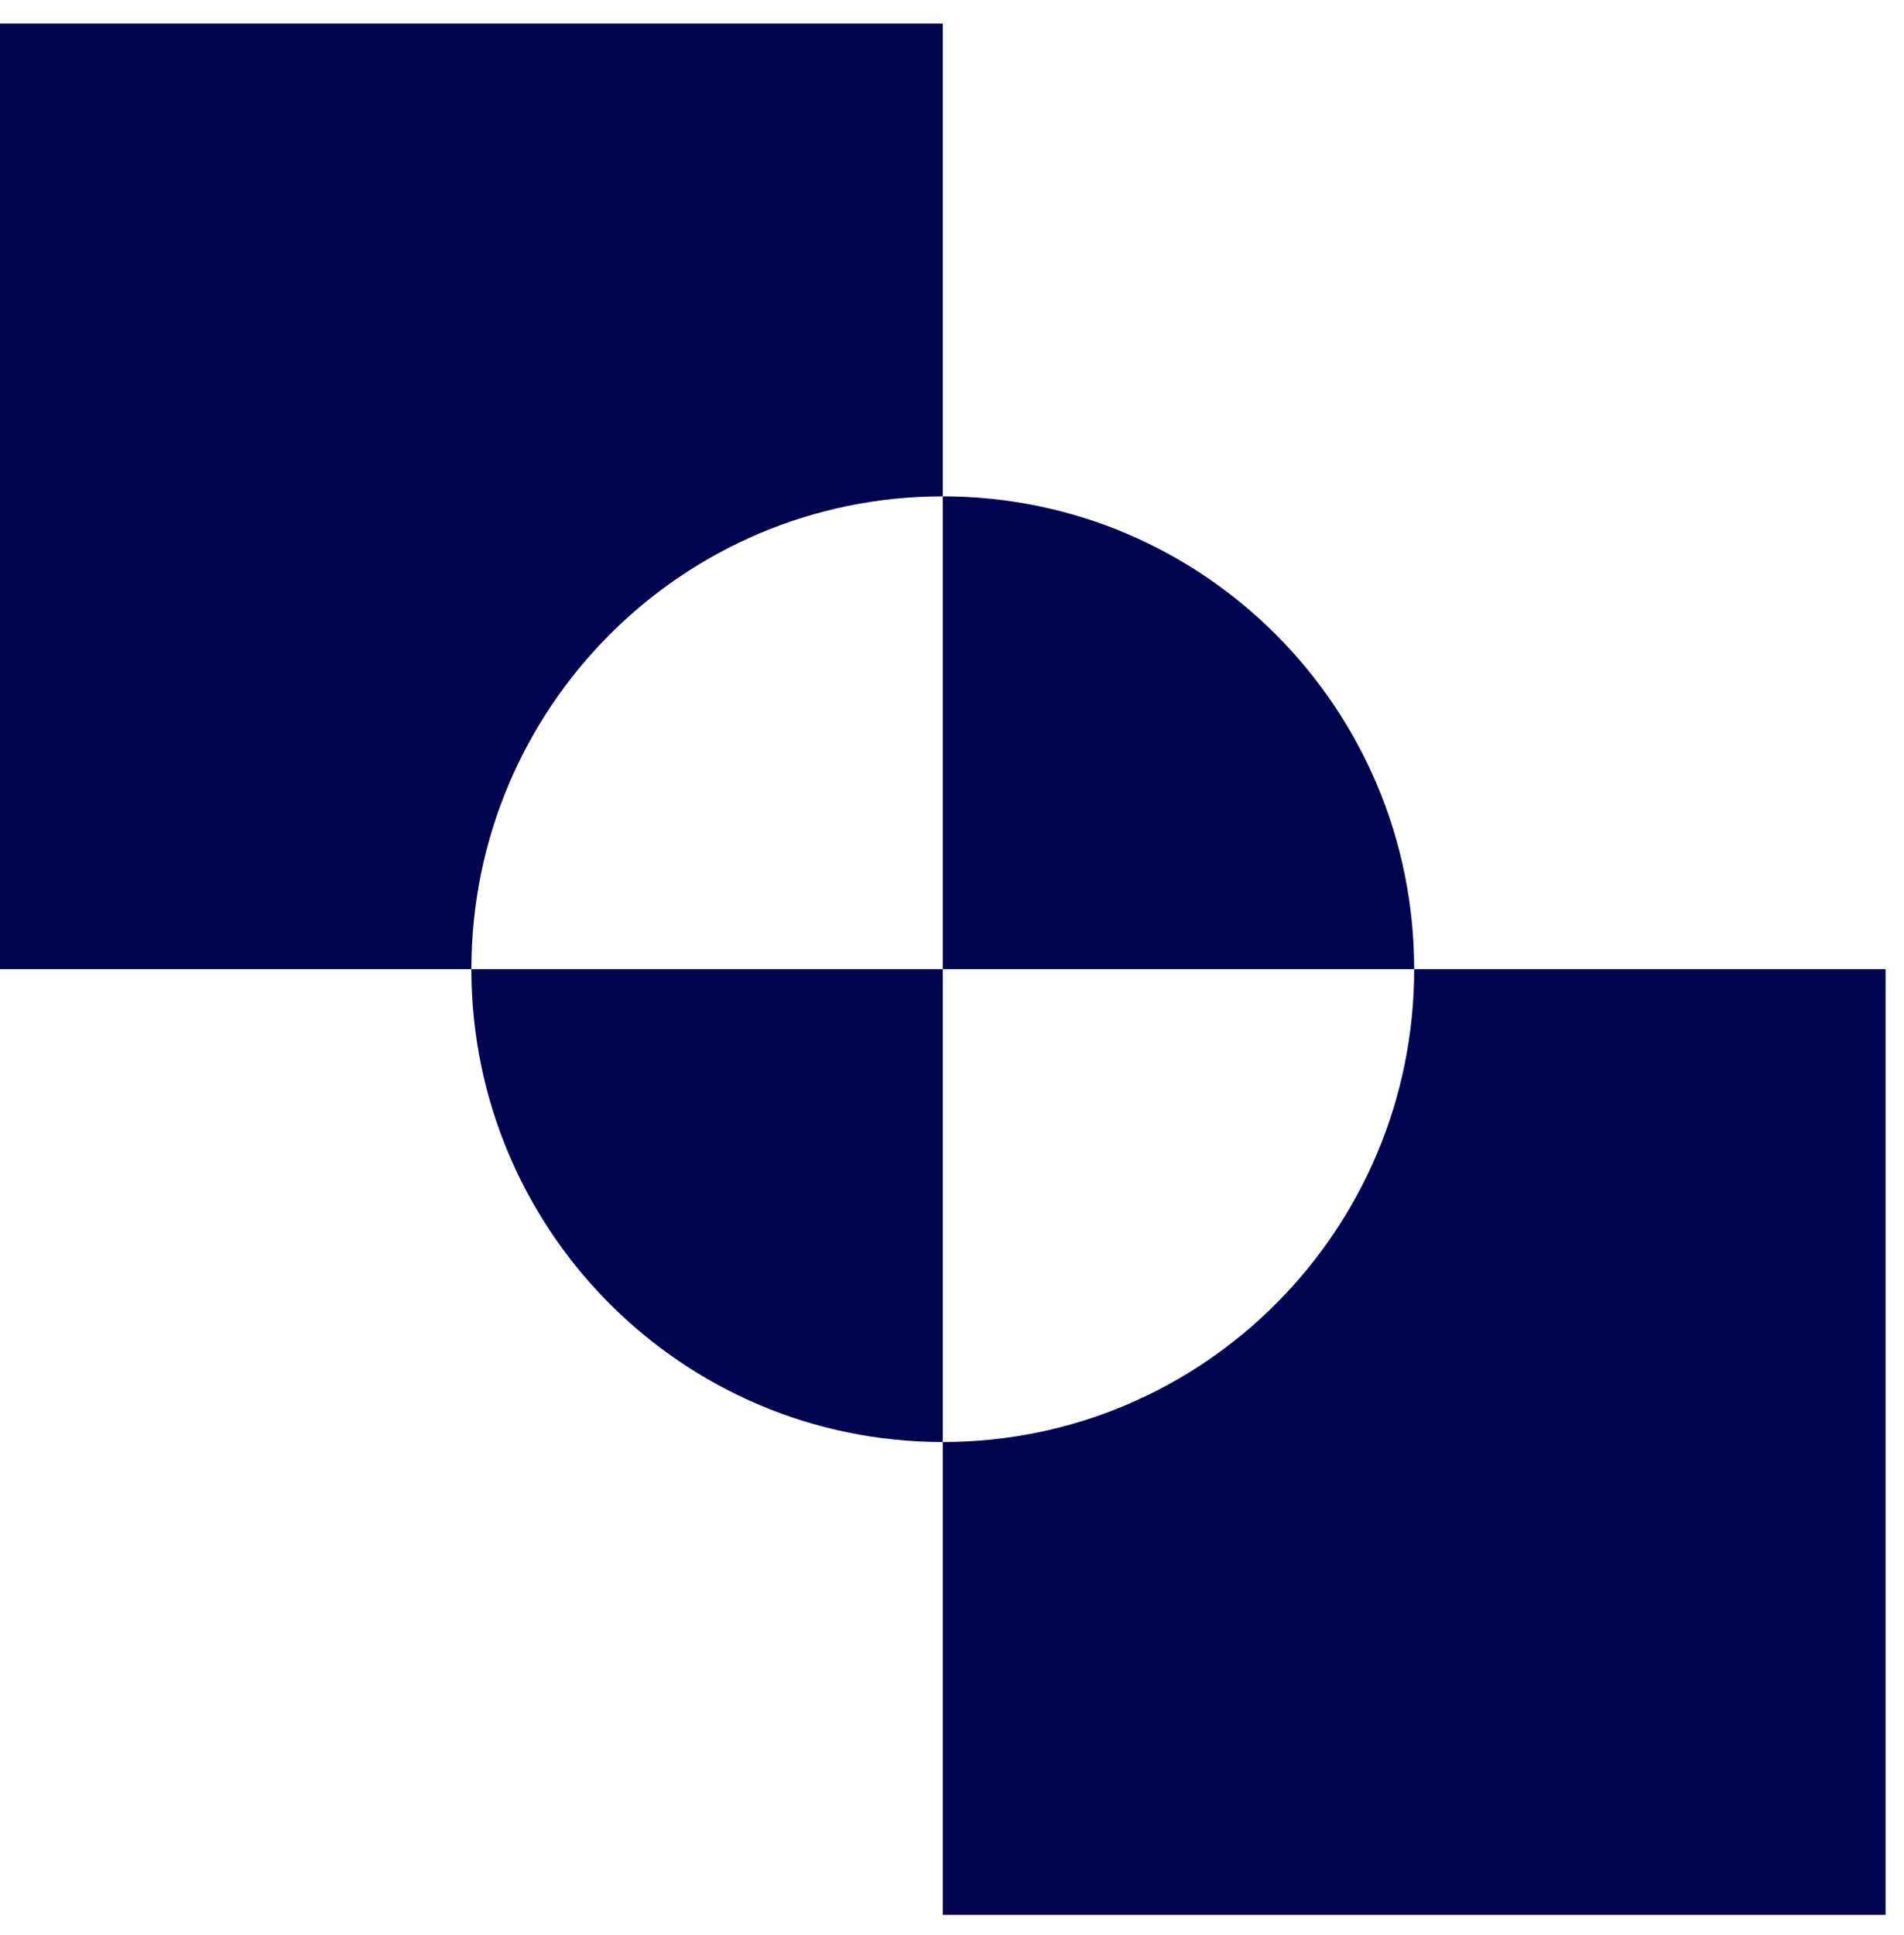 <svg fill="none" height="63" viewBox="0 0 62 63" width="62" xmlns="http://www.w3.org/2000/svg"><path d="m15.35 31.551h15.35v15.393c-8.48 0-15.35-6.889-15.35-15.393zm15.35-15.393v15.393h15.35c0-8.504-6.87-15.393-15.35-15.393zm-30.7-15.393v30.786h15.35c0-8.504 6.87-15.393 15.35-15.393v-15.393zm46.05 30.786c0 8.504-6.87 15.393-15.35 15.393v15.393h30.7v-30.786z" fill="#00044f"/></svg>